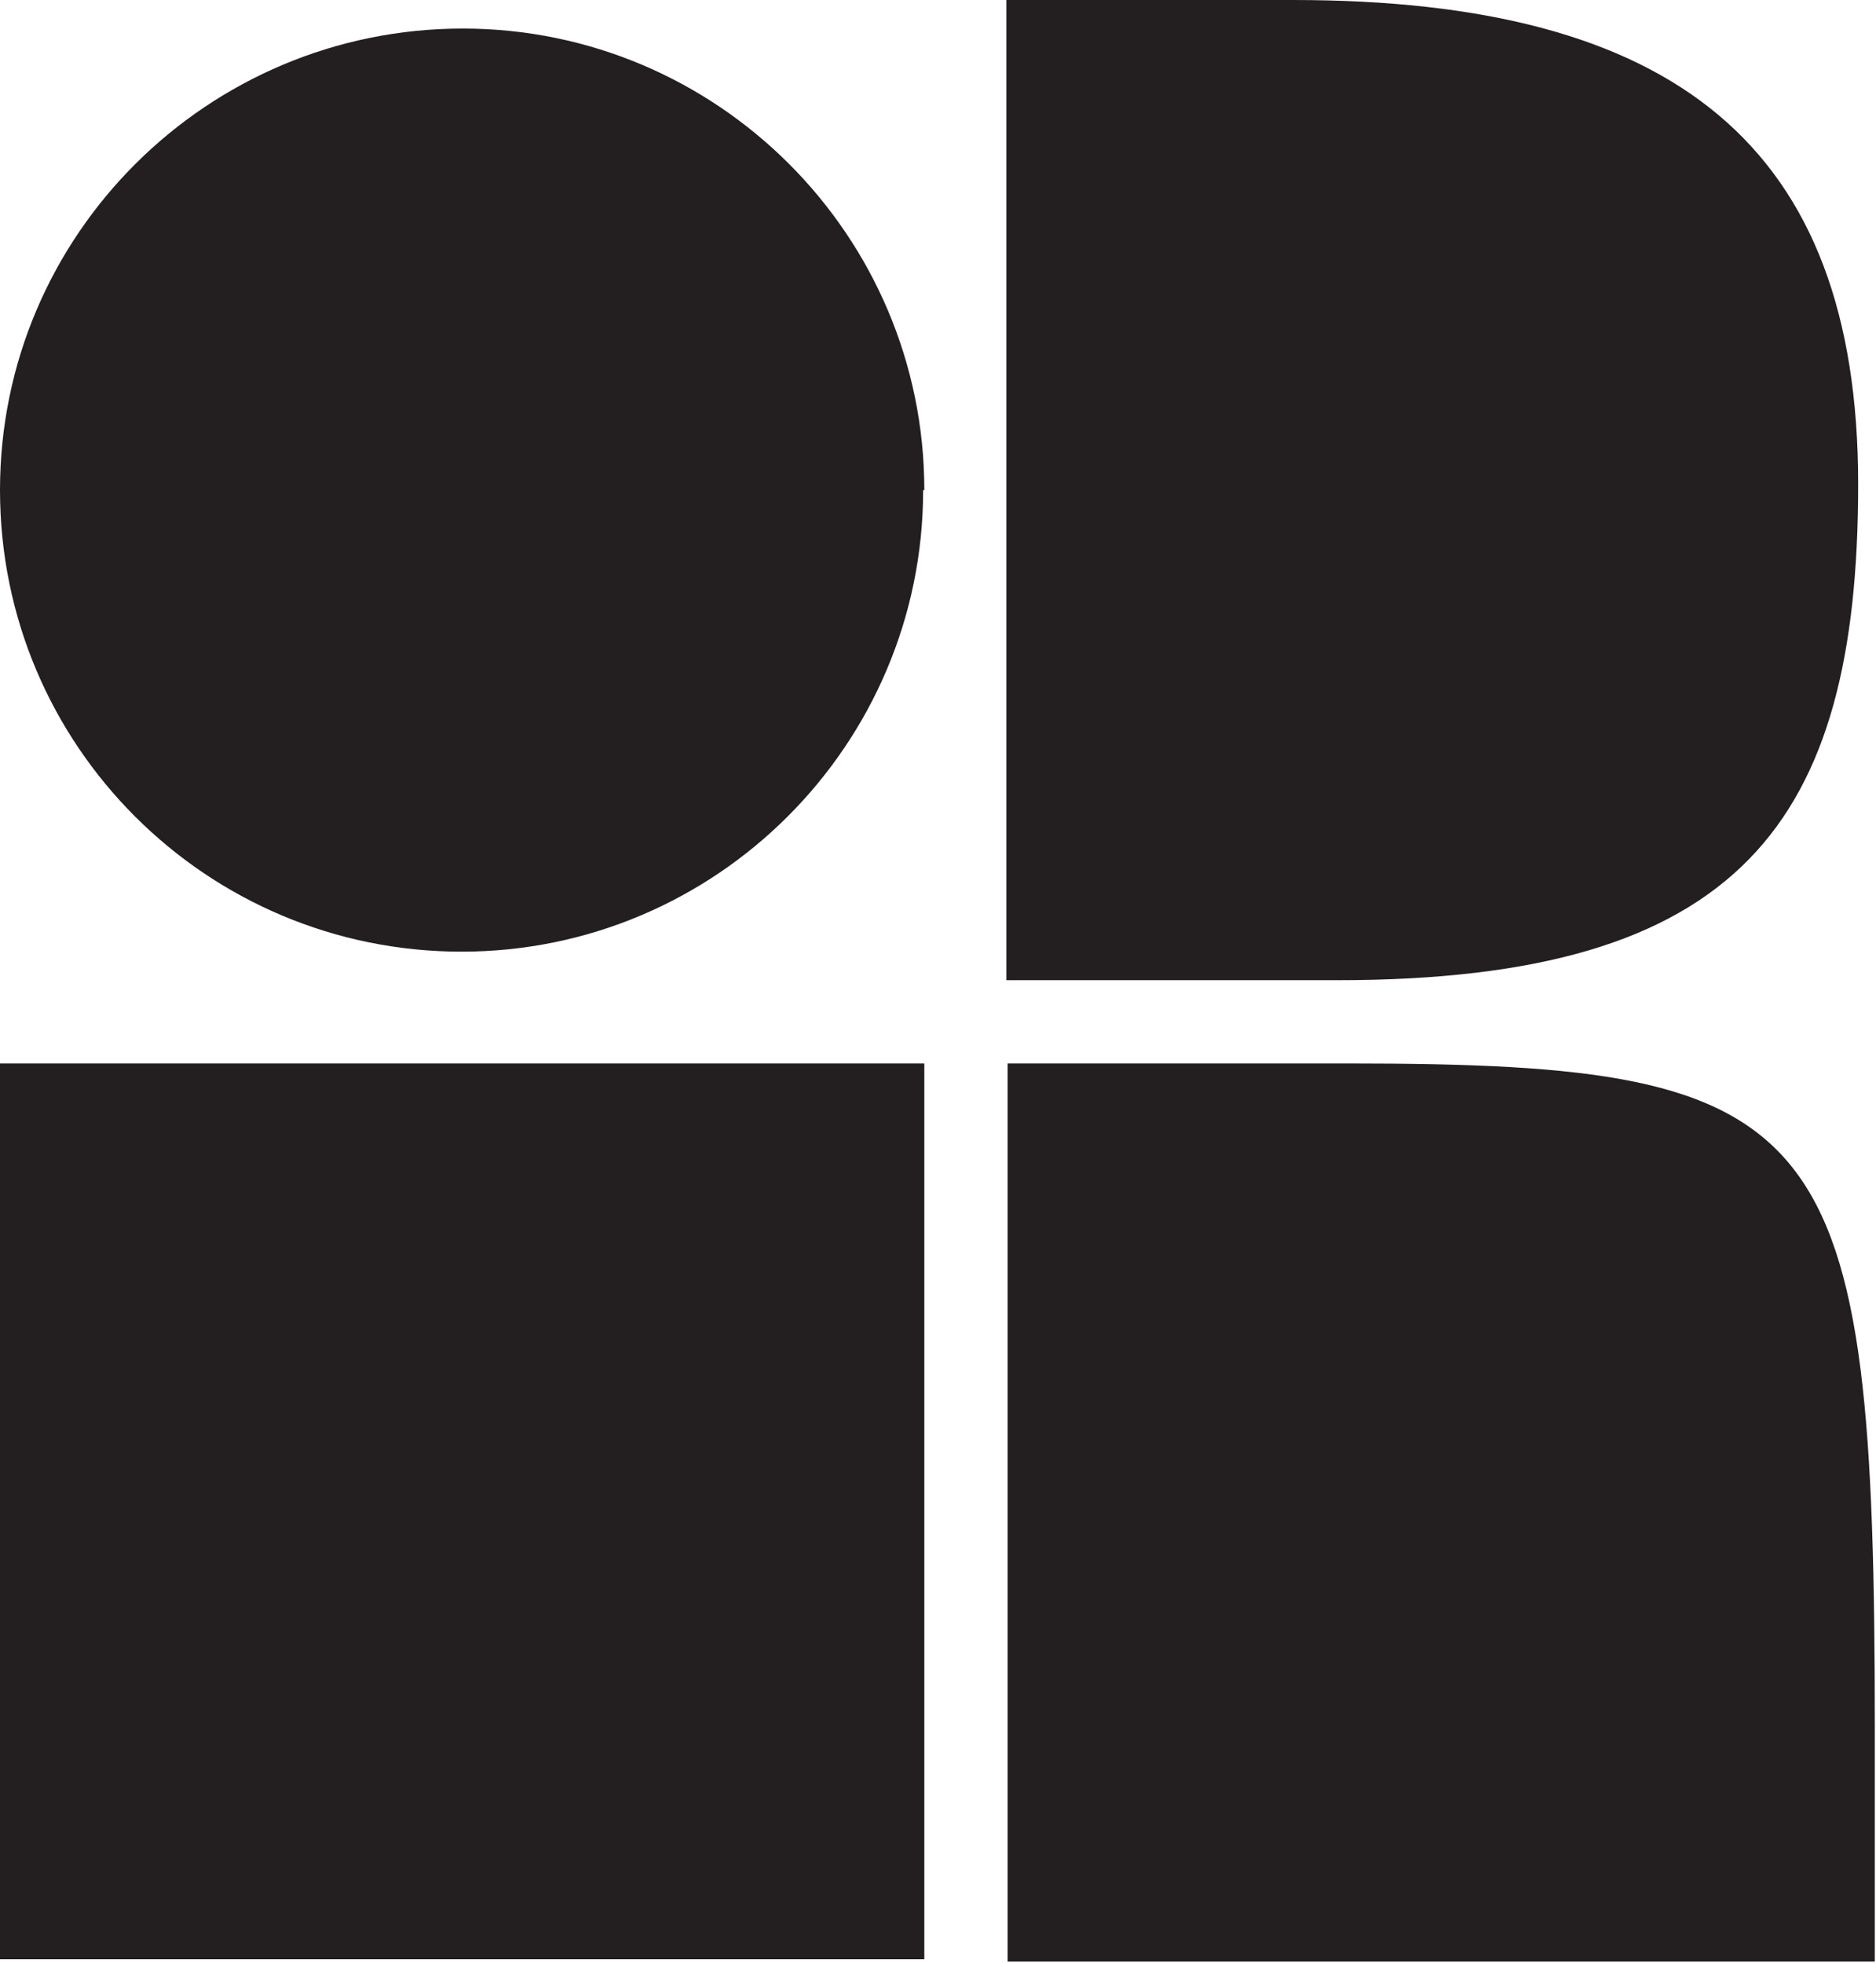 <?xml version="1.0" encoding="UTF-8"?>
<svg id="Layer_1" xmlns="http://www.w3.org/2000/svg" version="1.1" viewBox="0 0 157.7 165">
  <!-- Generator: Adobe Illustrator 29.8.2, SVG Export Plug-In . SVG Version: 2.1.1 Build 3)  -->
  <defs>
    <style>
      .st0 {
        fill: #231f20;
      }
    </style>
  </defs>
  <path class="st0" d="M77.7,164.7H0v-75.3h77.7v75.3ZM84.7,0h24c32,0,47.5,12.2,47.5,40.7s-9.9,41.7-43.8,41.7h-27.8V0ZM113.4,89.4c40.5,0,44.2,4.7,44.2,56v19.5h-72.9v-75.5h28.7ZM77.7,41.2c0-21.4-17.4-38.8-38.8-38.8S0,19.7,0,41.2s17.4,38.8,38.8,38.8,38.8-17.4,38.8-38.8Z"/>
</svg>